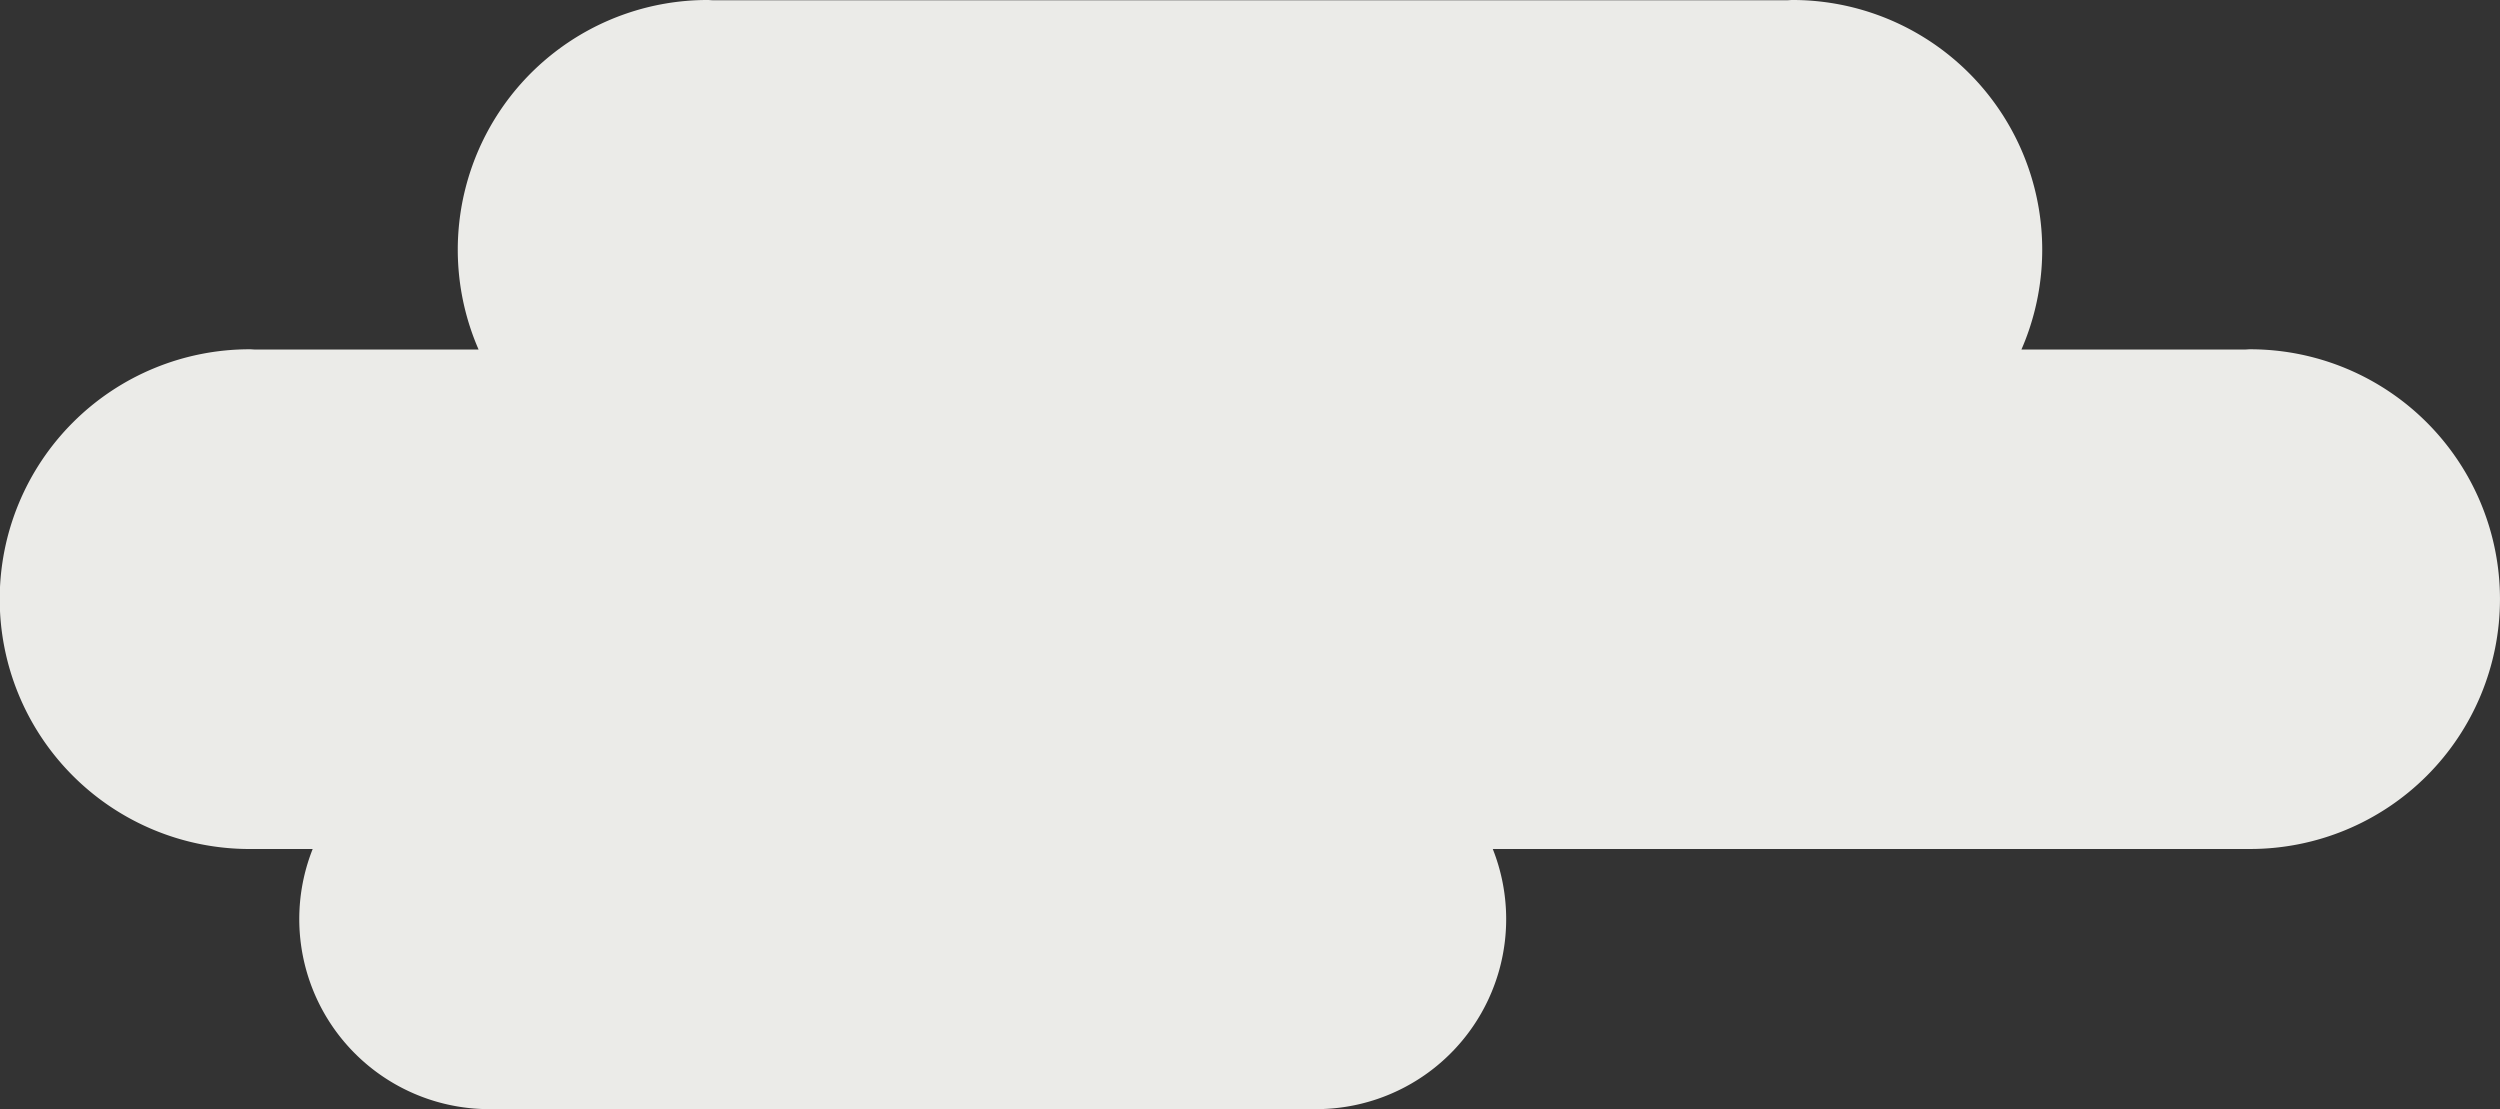 <svg xmlns="http://www.w3.org/2000/svg" width="448.614" height="199.038" viewBox="0 0 448.614 199.038"><rect x="0" y="0" width="448.614" height="199.038" fill="#333333" stroke="none"/><path d="M482.4,274.408a44.835,44.835,0,0,0-44.837-44.835c-.294,0-.579.037-.87.042H396.529a44.818,44.818,0,0,0-41.1-62.721c-.294,0-.579.037-.873.045H161.646c-.292-.007-.576-.045-.87-.045a44.814,44.814,0,0,0-41.106,62.721H79.5c-.294-.005-.579-.042-.87-.042a44.836,44.836,0,0,0-.107,89.672v0H89.9a34.1,34.1,0,0,0,31.67,46.68v0H269.928a34.1,34.1,0,0,0,31.734-46.683H437.588v0A44.838,44.838,0,0,0,482.4,274.408Z" transform="translate(-33.791 -166.895)" fill="#ebebe8"/></svg>